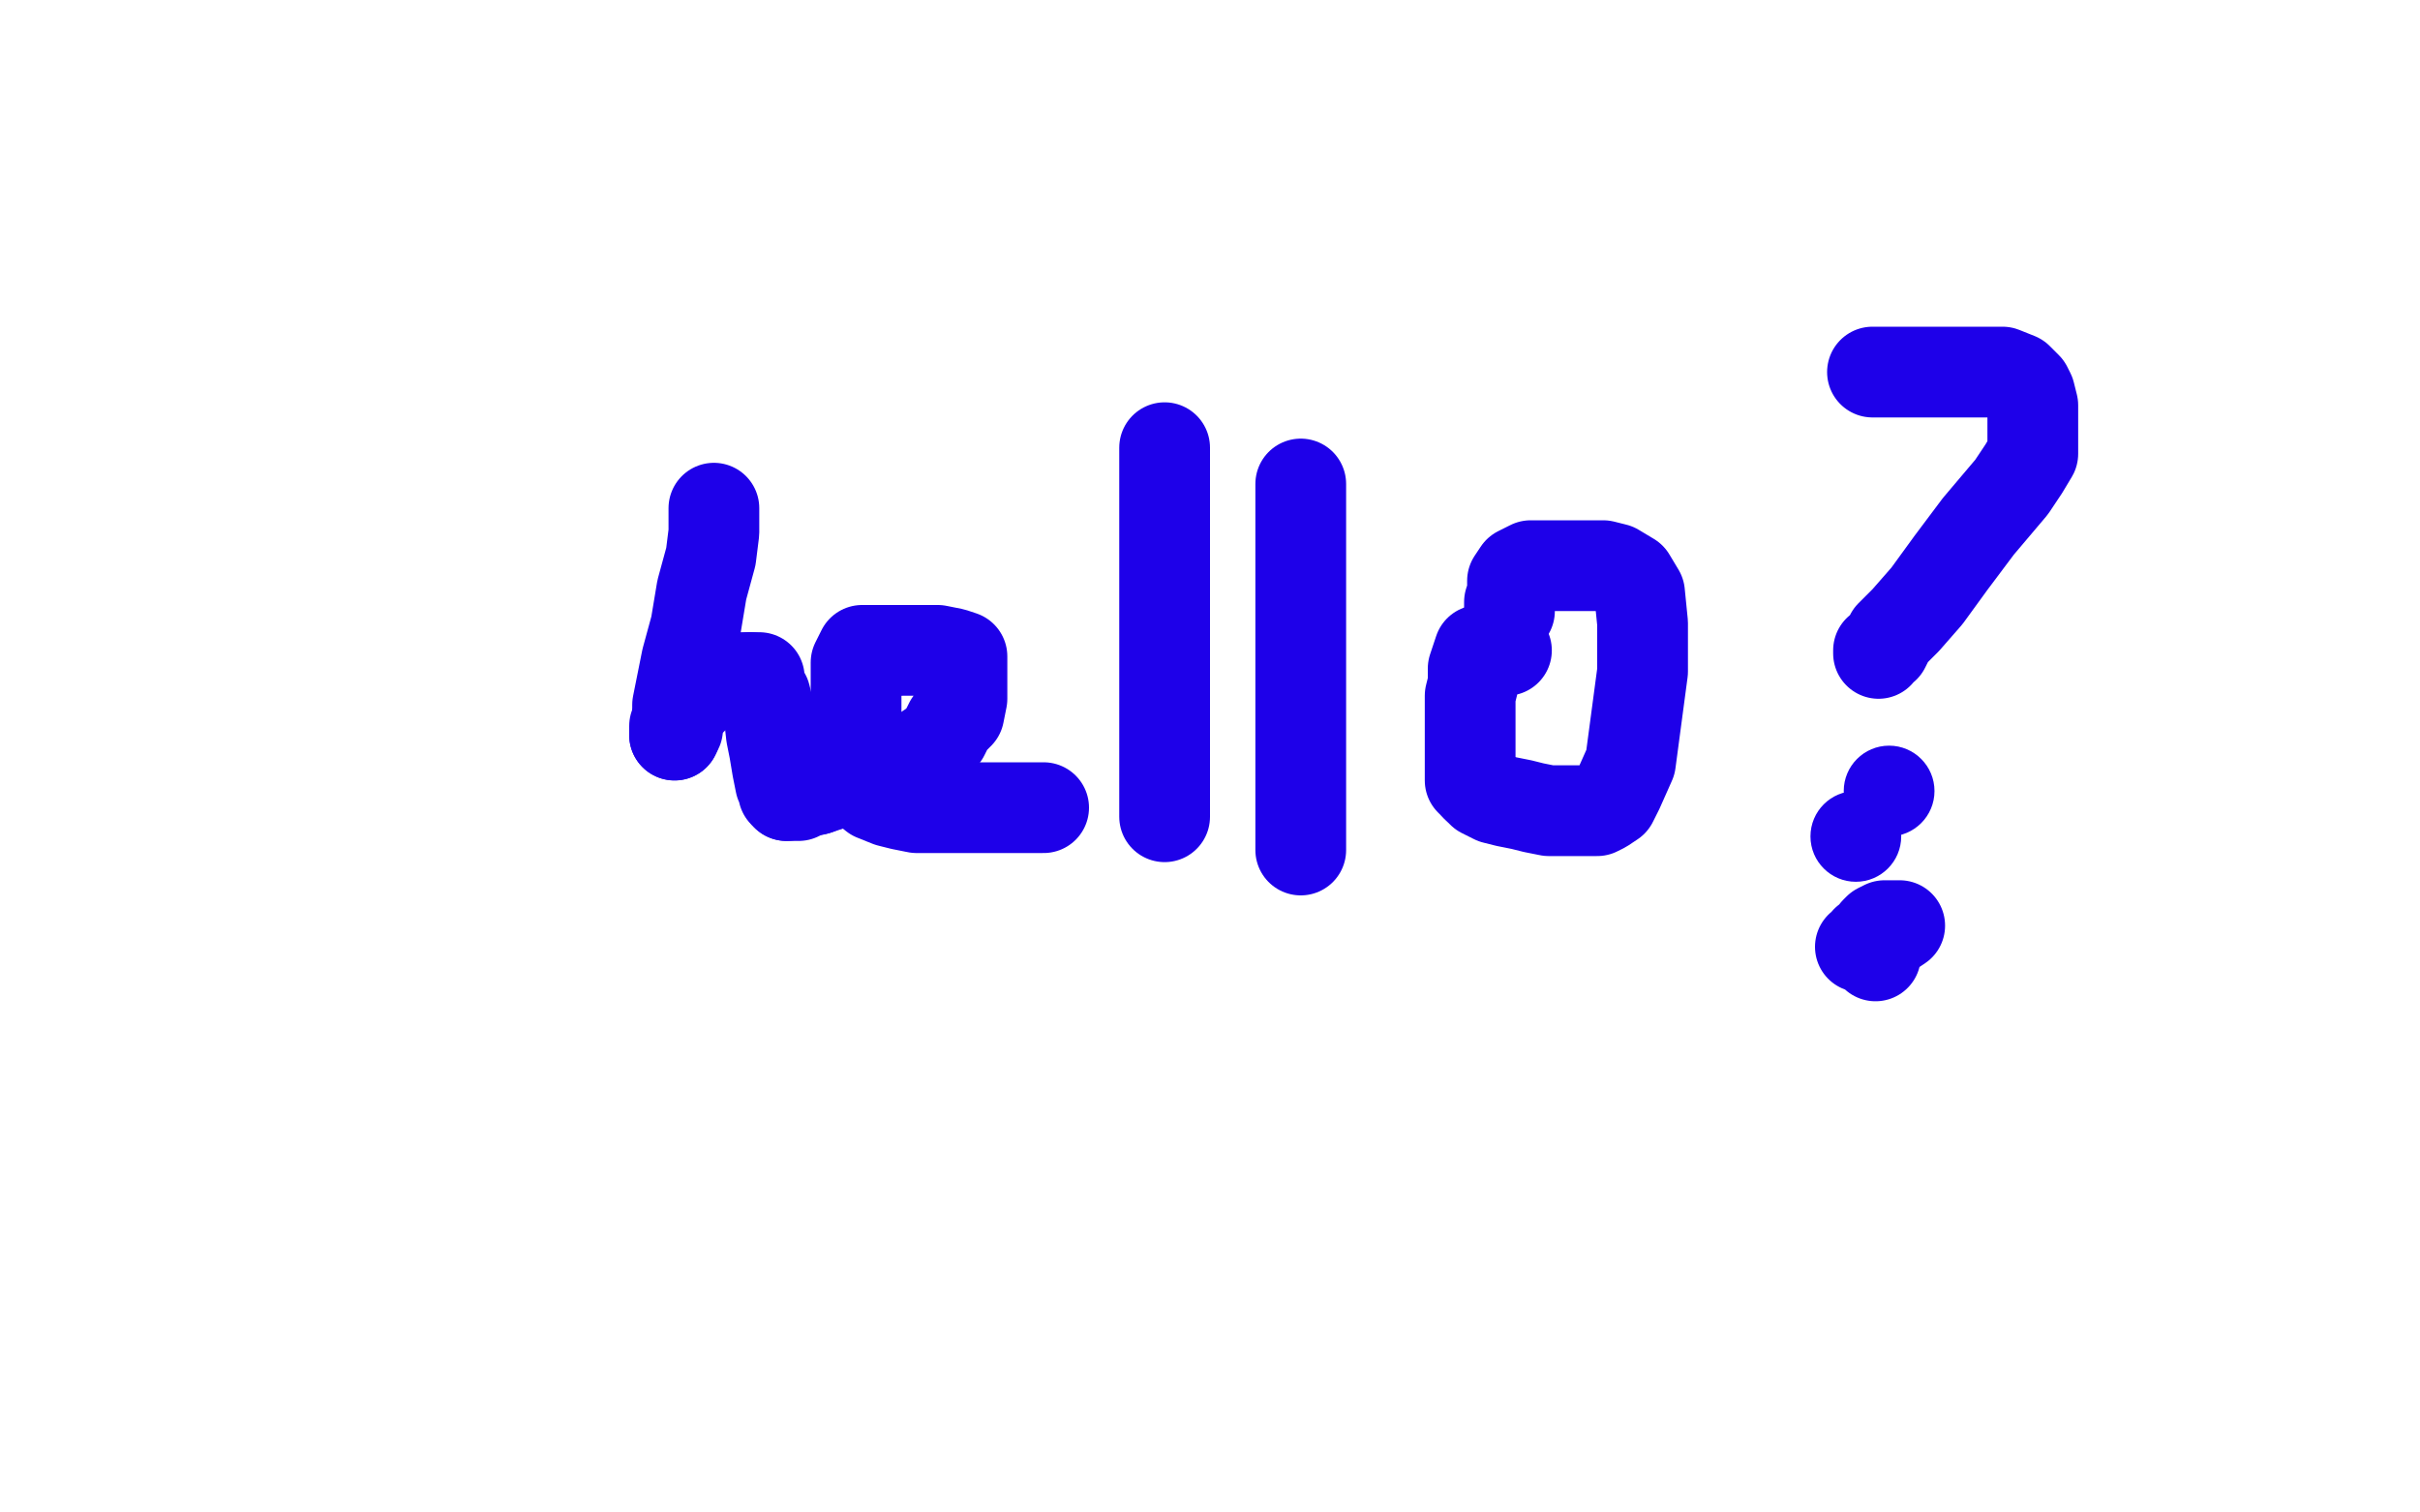 <?xml version="1.0" standalone="no"?>
<!DOCTYPE svg PUBLIC "-//W3C//DTD SVG 1.1//EN"
"http://www.w3.org/Graphics/SVG/1.1/DTD/svg11.dtd">

<svg width="800" height="500" version="1.1" xmlns="http://www.w3.org/2000/svg" xmlns:xlink="http://www.w3.org/1999/xlink" style="stroke-antialiasing: false"><desc>This SVG has been created on https://colorillo.com/</desc><rect x='0' y='0' width='800' height='500' style='fill: rgb(255,255,255); stroke-width:0' /><polyline points="236,168 236,170 236,170 236,176 236,176 235,184 235,184 232,195 232,195 230,207 230,207 227,218 227,218 225,228 224,233 224,241 223,243" style="fill: none; stroke: #1e00e9; stroke-width: 30; stroke-linejoin: round; stroke-linecap: round; stroke-antialiasing: false; stroke-antialias: 0; opacity: 1.0"/>
<polyline points="248,224 250,224 251,224 251,227 253,230 254,234 255,243 256,248 257,254 258,259 259,261 259,262 260,263" style="fill: none; stroke: #1e00e9; stroke-width: 30; stroke-linejoin: round; stroke-linecap: round; stroke-antialiasing: false; stroke-antialias: 0; opacity: 1.0"/>
<polyline points="223,243 223,242 223,240 224,238 225,234 227,232 229,231 231,229 234,227 237,226 240,225 243,224 246,224 248,224" style="fill: none; stroke: #1e00e9; stroke-width: 30; stroke-linejoin: round; stroke-linecap: round; stroke-antialiasing: false; stroke-antialias: 0; opacity: 1.0"/>
<polyline points="270,261 276,259 281,257 290,255 297,253 303,250 309,246 312,243 314,239 317,236 318,231 318,226 318,223 318,220 318,217 315,216 310,215 305,215 296,215" style="fill: none; stroke: #1e00e9; stroke-width: 30; stroke-linejoin: round; stroke-linecap: round; stroke-antialiasing: false; stroke-antialias: 0; opacity: 1.0"/>
<polyline points="260,263 261,263 262,263 263,263 264,263 266,262 270,261" style="fill: none; stroke: #1e00e9; stroke-width: 30; stroke-linejoin: round; stroke-linecap: round; stroke-antialiasing: false; stroke-antialias: 0; opacity: 1.0"/>
<polyline points="296,215 292,215 288,215 285,215 284,217 283,219 283,223 283,228 283,236 283,245 283,253 284,259 289,263 294,265 298,266 303,267 309,267 316,267 322,267 333,267 338,267 345,267" style="fill: none; stroke: #1e00e9; stroke-width: 30; stroke-linejoin: round; stroke-linecap: round; stroke-antialiasing: false; stroke-antialias: 0; opacity: 1.0"/>
<polyline points="385,148 385,149 385,149 385,152 385,152 385,159 385,159 385,168 385,168 385,177 385,177 385,189 385,189 385,202 385,218 385,234 385,249 385,257 385,265 385,268 385,270" style="fill: none; stroke: #1e00e9; stroke-width: 30; stroke-linejoin: round; stroke-linecap: round; stroke-antialiasing: false; stroke-antialias: 0; opacity: 1.0"/>
<polyline points="430,160 430,161 430,161 430,162 430,162 430,167 430,167 430,171 430,171 430,178 430,178 430,187 430,187 430,200 430,215 430,230 430,246 430,257 430,265 430,273 430,278 430,280 430,281" style="fill: none; stroke: #1e00e9; stroke-width: 30; stroke-linejoin: round; stroke-linecap: round; stroke-antialiasing: false; stroke-antialias: 0; opacity: 1.0"/>
<polyline points="498,215 497,215 497,215 496,215 496,215 494,215 494,215 493,215 493,215 491,215 491,215 490,215 490,215 489,215 488,218 487,221 487,226 486,230 486,236 486,240 486,248 486,251 486,255 486,258 488,260" style="fill: none; stroke: #1e00e9; stroke-width: 30; stroke-linejoin: round; stroke-linecap: round; stroke-antialiasing: false; stroke-antialias: 0; opacity: 1.0"/>
<polyline points="488,260 490,262 492,263 494,264 498,265 503,266 507,267 512,268 517,268 521,268 524,268 526,268 528,268 530,267 533,265 535,261 539,252 541,237 543,222 543,206 542,196 539,191 534,188 530,187 526,187 523,187 519,187 516,187 512,187 509,187 506,187 504,188 502,189 500,192 500,196 499,199 499,202" style="fill: none; stroke: #1e00e9; stroke-width: 30; stroke-linejoin: round; stroke-linecap: round; stroke-antialiasing: false; stroke-antialias: 0; opacity: 1.0"/>
<polyline points="619,123 620,123 623,123 630,123 638,123 646,123 655,123 662,123 667,125 670,128 671,130 672,134 672,137 672,140 672,143 672,147 672,150 669,155 665,161 654,174 645,186 637,197 630,205 625,210 623,214 621,215 621,216" style="fill: none; stroke: #1e00e9; stroke-width: 30; stroke-linejoin: round; stroke-linecap: round; stroke-antialiasing: false; stroke-antialias: 0; opacity: 1.0"/>
<circle cx="613.5" cy="276.5" r="15" style="fill: #1e00e9; stroke-antialiasing: false; stroke-antialias: 0; opacity: 1.0"/>
<circle cx="624.5" cy="261.5" r="15" style="fill: #1e00e9; stroke-antialiasing: false; stroke-antialias: 0; opacity: 1.0"/>
<polyline points="620,316 620,315 620,315 620,313 620,313 620,312 620,312 620,311 620,311 620,308 620,308 621,307 621,307 623,306 625,306 626,306 627,306 628,306 625,308 623,309 619,311 617,311 616,313 615,313" style="fill: none; stroke: #1e00e9; stroke-width: 30; stroke-linejoin: round; stroke-linecap: round; stroke-antialiasing: false; stroke-antialias: 0; opacity: 1.0"/>
</svg>
